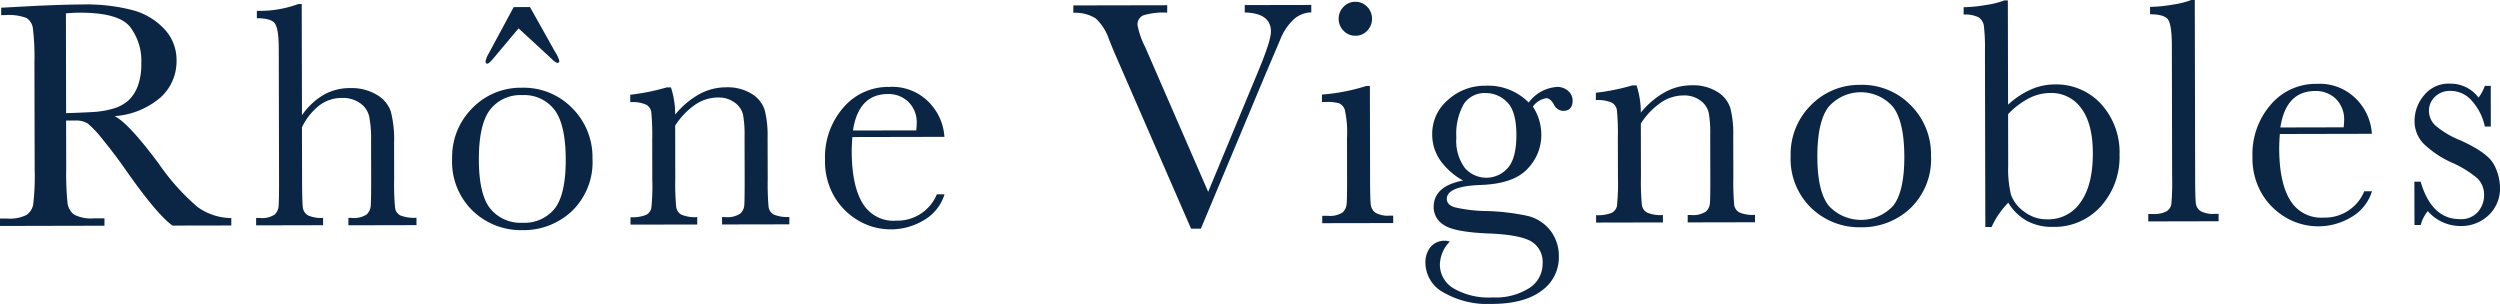<?xml version="1.0" encoding="UTF-8"?>
<svg xmlns="http://www.w3.org/2000/svg" xmlns:xlink="http://www.w3.org/1999/xlink" id="Group_3" data-name="Group 3" width="359.559" height="43.711" viewBox="0 0 359.559 43.711">
  <defs>
    <clipPath id="clip-path">
      <path id="Path_2" data-name="Path 2" d="M0,19.589H359.559V-24.122H0Z" transform="translate(0 24.122)" fill="none"></path>
    </clipPath>
  </defs>
  <g id="Group_2" data-name="Group 2" clip-path="url(#clip-path)">
    <g id="Group_1" data-name="Group 1" transform="translate(0 -0.001)">
      <path id="Path_1" data-name="Path 1" d="M12.748,13.355A32.029,32.029,0,0,1,7.134,7.091Q2.747,1.2.777.256A11.346,11.346,0,0,0,7.438-2.468,7.012,7.012,0,0,0,9.694-7.726,6.475,6.475,0,0,0,7.948-12.26a9.718,9.718,0,0,0-4.554-2.72,26.258,26.258,0,0,0-7.3-.821q-2.642.008-7.129.225l-4.492.241,0,1.064h.533a7.236,7.236,0,0,1,3.1.41,2.066,2.066,0,0,1,.928,1.5,33.757,33.757,0,0,1,.219,4.836l.034,15.4a35.309,35.309,0,0,1-.2,5.012,2.313,2.313,0,0,1-.98,1.586,5.422,5.422,0,0,1-2.789.515l-1.018,0,0,1.065,15.026-.034,0-1.064-1.5,0a5.235,5.235,0,0,1-2.887-.549,2.482,2.482,0,0,1-.928-1.7,41.235,41.235,0,0,1-.185-4.847L-6.19.894l1.25,0a3.267,3.267,0,0,1,1.874.428A15.706,15.706,0,0,1-.859,3.7q1.6,1.949,3.088,4.075Q6.874,14.433,9.122,16l8.448-.016,0-1.065a8.484,8.484,0,0,1-4.82-1.564M-2.6-.319c-1.234.067-2.43.112-3.59.147l-.027-14.35c.739-.065,1.4-.1,1.964-.1Q1.3-14.63,2.961-12.642a8.015,8.015,0,0,1,1.663,5.3,9.025,9.025,0,0,1-.478,3.195,5.432,5.432,0,0,1-1.326,2.1A5.5,5.5,0,0,1,.612-.833,13.13,13.13,0,0,1-2.6-.319M41.88,14.531a1.4,1.4,0,0,1-.75-1.049,34.3,34.3,0,0,1-.14-4.054L40.982,4.2A16.4,16.4,0,0,0,40.509-.42,4.479,4.479,0,0,0,38.5-2.81a7.119,7.119,0,0,0-3.88-.966,7.6,7.6,0,0,0-3.784.979A9.808,9.808,0,0,0,27.732.129l-.036-16h-.484a15.934,15.934,0,0,1-5.969.984l0,1.065c1.37,0,2.242.248,2.6.757s.547,1.721.553,3.635l.04,18.887q.005,3.175-.074,3.831a1.812,1.812,0,0,1-.574,1.136,3.324,3.324,0,0,1-2.165.478l-.484,0v1.065l9.631-.022V14.892a4.453,4.453,0,0,1-2.2-.379,1.508,1.508,0,0,1-.71-1.12c-.071-.491-.107-1.807-.112-3.936l-.018-7.594A8.862,8.862,0,0,1,30.252-1.3a5.323,5.323,0,0,1,3.238-1.06,4.3,4.3,0,0,1,2.58.736A3.2,3.2,0,0,1,37.385.245a16.235,16.235,0,0,1,.288,3.5l.011,5.7q0,3.15-.074,3.807a1.893,1.893,0,0,1-.576,1.149,3.355,3.355,0,0,1-2.187.491h-.437v1.065l9.792-.022,0-1.062a5.471,5.471,0,0,1-2.318-.333M59.387-3.829A9.718,9.718,0,0,0,52.226-.886,9.924,9.924,0,0,0,49.33,6.4a9.8,9.8,0,0,0,2.965,7.48,9.981,9.981,0,0,0,7.138,2.774,10.136,10.136,0,0,0,7.14-2.754,9.781,9.781,0,0,0,2.943-7.542A9.943,9.943,0,0,0,66.588-.906a9.75,9.75,0,0,0-7.2-2.923m4.691,17.39a5.58,5.58,0,0,1-4.633,2.033,5.608,5.608,0,0,1-4.615-2.015q-1.65-2.028-1.656-7.069-.011-5.026,1.591-7.149A5.49,5.49,0,0,1,59.4-2.763a5.466,5.466,0,0,1,4.657,2.12q1.6,2.126,1.611,7.125.011,5.048-1.595,7.08M54.391-7.288q.236,0,.881-.77l3.615-4.311,4.534,4.18c.524.524.881.786,1.065.786s.254-.1.254-.3a4.34,4.34,0,0,0-.582-1.25l-3.631-6.475-2.345.005-3.606,6.7a3.287,3.287,0,0,0-.439,1.093c0,.232.085.346.254.346M95.572,14.4a1.448,1.448,0,0,1-.73-1.076,38.157,38.157,0,0,1-.125-4L94.7,3.389A14.885,14.885,0,0,0,94.28-.627a4.268,4.268,0,0,0-1.865-2.321,6.619,6.619,0,0,0-3.713-.94,8,8,0,0,0-3.811.98A12.065,12.065,0,0,0,81.409.037,12.465,12.465,0,0,0,80.8-3.872h-.623a31.074,31.074,0,0,1-5.23,1.055l0,1.065a4.947,4.947,0,0,1,2.278.353,1.481,1.481,0,0,1,.745,1.062,34.529,34.529,0,0,1,.136,4.025l.011,5.654a30.061,30.061,0,0,1-.141,4.142,1.438,1.438,0,0,1-.772.986,5.365,5.365,0,0,1-2.222.328l0,1.064,9.6-.018,0-1.065a4.941,4.941,0,0,1-2.278-.355,1.483,1.483,0,0,1-.745-1.076,34.858,34.858,0,0,1-.136-4l-.014-7.73a10.633,10.633,0,0,1,2.9-3.024,5.784,5.784,0,0,1,3.227-1.015,3.874,3.874,0,0,1,2.441.736,3,3,0,0,1,1.185,1.7,16.09,16.09,0,0,1,.225,3.2l.014,6.112c0,2.116-.014,3.39-.06,3.818a1.8,1.8,0,0,1-.578,1.136,3.344,3.344,0,0,1-2.174.493h-.437v1.064l9.675-.018,0-1.065a4.913,4.913,0,0,1-2.258-.353m17.492.9a5.143,5.143,0,0,1-4.679-2.493Q106.814,10.293,106.8,5.3c0-.448.029-1.123.089-2.035l13.241-.027a7.767,7.767,0,0,0-2.164-4.916,7.355,7.355,0,0,0-5.781-2.265,8.472,8.472,0,0,0-6.6,2.984,10.841,10.841,0,0,0-2.626,7.475,10.1,10.1,0,0,0,1.379,5.389,9.712,9.712,0,0,0,3.517,3.43,9.225,9.225,0,0,0,9.358-.134,6.482,6.482,0,0,0,2.934-3.7l-1.105,0a6.125,6.125,0,0,1-5.98,3.782M112.006-2.923A4.121,4.121,0,0,1,114.945-1.8a4.114,4.114,0,0,1,1.2,3.155,6.933,6.933,0,0,1-.067.95l-9.1.018q.8-5.232,5.025-5.244m51.323-12.793,0,1.065q3.762.082,3.767,2.747,0,1.316-1.818,5.675l-7.208,17.372L149-9.689a11.4,11.4,0,0,1-1.093-3.148,1.385,1.385,0,0,1,.866-1.413,10.176,10.176,0,0,1,3.4-.379l0-1.064-13.5.027,0,1.065a5.509,5.509,0,0,1,3.213.8,7.165,7.165,0,0,1,1.9,2.975c.435,1.091.75,1.863.953,2.31l10.869,24.961,1.408,0,9.294-22.216L168.41-10.7a8.036,8.036,0,0,1,1.917-2.921,3.926,3.926,0,0,1,2.568-1.046l0-1.065Zm15.921,4.409a2.264,2.264,0,0,0,1.692-.721,2.419,2.419,0,0,0,.689-1.738,2.385,2.385,0,0,0-.7-1.709,2.277,2.277,0,0,0-1.692-.714,2.292,2.292,0,0,0-1.7.721,2.346,2.346,0,0,0-.7,1.714,2.364,2.364,0,0,0,.71,1.734,2.279,2.279,0,0,0,1.7.712m4.938,25.873a3.661,3.661,0,0,1-2.059-.415,1.656,1.656,0,0,1-.674-1.2q-.1-.786-.1-3.82l-.027-13.215h-.507a28.311,28.311,0,0,1-6.386,1.239v1.065l.627,0a6.315,6.315,0,0,1,1.818.181,1.555,1.555,0,0,1,.834.926,14.84,14.84,0,0,1,.323,4.077l.011,5.737q.008,3.172-.074,3.833a1.849,1.849,0,0,1-.574,1.136,3.3,3.3,0,0,1-2.142.478h-.783v1.065l10.207-.018,0-1.065Zm23.956-18.5A5.488,5.488,0,0,0,204.166-1.7a8.213,8.213,0,0,0-6.208-2.417,7.878,7.878,0,0,0-5.4,2.037,6.35,6.35,0,0,0-2.271,4.925,6.564,6.564,0,0,0,1.12,3.722,9.891,9.891,0,0,0,3.323,2.955q-4.24.8-4.233,3.833a2.987,2.987,0,0,0,1.486,2.566q1.484,1.017,6.462,1.214,4.325.174,6.018,1.1a3.43,3.43,0,0,1,1.7,3.26,4.106,4.106,0,0,1-1.881,3.465,8.9,8.9,0,0,1-5.262,1.368A10.018,10.018,0,0,1,193.309,25a3.979,3.979,0,0,1-1.919-3.367,4.9,4.9,0,0,1,1.428-3.338,1.869,1.869,0,0,0-.669-.114,2.574,2.574,0,0,0-2.107.908,3.532,3.532,0,0,0-.732,2.319,4.893,4.893,0,0,0,2.6,4.206,12.613,12.613,0,0,0,6.9,1.653q4.7-.008,7.2-1.892a5.869,5.869,0,0,0,2.492-4.936,5.946,5.946,0,0,0-1.236-3.746A5.861,5.861,0,0,0,203.97,14.6a32.01,32.01,0,0,0-5.882-.694,20.977,20.977,0,0,1-4.583-.544c-.745-.23-1.114-.632-1.114-1.205q0-1.824,4.9-2,4.721-.171,6.708-2.33a6.961,6.961,0,0,0,1.981-4.911,7.376,7.376,0,0,0-1.212-4.026,2.872,2.872,0,0,1,1.941-1.209c.373,0,.727.294,1.067.881a1.57,1.57,0,0,0,1.323.942c.926,0,1.386-.511,1.386-1.529a1.829,1.829,0,0,0-.618-1.317,2.356,2.356,0,0,0-1.725-.6m-7,11.672a4.1,4.1,0,0,1-6.147,0,6.506,6.506,0,0,1-1.234-4.371,8.774,8.774,0,0,1,1.055-4.82,3.579,3.579,0,0,1,3.191-1.6,4.246,4.246,0,0,1,3.035,1.29q1.345,1.294,1.354,4.72,0,3.4-1.254,4.782M234.452,14.1a1.455,1.455,0,0,1-.732-1.076,38.392,38.392,0,0,1-.123-4l-.013-5.925a14.834,14.834,0,0,0-.422-4.016,4.281,4.281,0,0,0-1.868-2.321,6.615,6.615,0,0,0-3.709-.94,7.987,7.987,0,0,0-3.811.98,12.065,12.065,0,0,0-3.483,2.945,12.488,12.488,0,0,0-.612-3.907h-.623a30.8,30.8,0,0,1-5.231,1.053l0,1.062a4.993,4.993,0,0,1,2.281.357,1.48,1.48,0,0,1,.741,1.062,33.721,33.721,0,0,1,.14,4.025L217,9.046a31.229,31.229,0,0,1-.143,4.142,1.44,1.44,0,0,1-.776.986,5.353,5.353,0,0,1-2.222.328l0,1.065,9.609-.02,0-1.067a4.96,4.96,0,0,1-2.281-.352,1.492,1.492,0,0,1-.743-1.078,34.861,34.861,0,0,1-.136-4l-.014-7.73a10.632,10.632,0,0,1,2.9-3.024,5.773,5.773,0,0,1,3.225-1.015,3.892,3.892,0,0,1,2.444.736,3,3,0,0,1,1.181,1.7,15.87,15.87,0,0,1,.228,3.2l.013,6.112q.008,3.177-.06,3.818a1.819,1.819,0,0,1-.576,1.136,3.346,3.346,0,0,1-2.176.493h-.44v1.065l9.68-.02,0-1.065a4.913,4.913,0,0,1-2.258-.353M251.9-4.238A9.725,9.725,0,0,0,244.74-1.3a9.909,9.909,0,0,0-2.9,7.29,9.822,9.822,0,0,0,2.963,7.48,9.979,9.979,0,0,0,7.141,2.772,10.116,10.116,0,0,0,7.138-2.758,9.766,9.766,0,0,0,2.945-7.538,9.945,9.945,0,0,0-2.93-7.266,9.751,9.751,0,0,0-7.2-2.923m4.69,17.389a6.293,6.293,0,0,1-9.247.022q-1.65-2.03-1.658-7.069t1.593-7.147a6.146,6.146,0,0,1,9.3-.009q1.6,2.128,1.613,7.127.008,5.045-1.6,7.076M279.781-4.3a8.453,8.453,0,0,0-3.383.727,12.045,12.045,0,0,0-3.287,2.182l-.034-15h-.486a11.828,11.828,0,0,1-2.6.652,20.3,20.3,0,0,1-3.273.333l0,1.06a4.191,4.191,0,0,1,2.14.391,1.742,1.742,0,0,1,.768,1.2,26.6,26.6,0,0,1,.158,3.586l.054,25.373.9,0a12.247,12.247,0,0,1,2.4-3.5,7.271,7.271,0,0,0,2.66,2.611,7.516,7.516,0,0,0,3.7.87,8.982,8.982,0,0,0,6.973-2.977A10.615,10.615,0,0,0,289.144,5.8a10.317,10.317,0,0,0-2.635-7.263A8.728,8.728,0,0,0,279.781-4.3m3.76,16.939a5.581,5.581,0,0,1-4.76,2.461,5.328,5.328,0,0,1-3.412-1.147,5.11,5.11,0,0,1-1.848-2.415,15.82,15.82,0,0,1-.393-4.133l-.014-7.431a11.208,11.208,0,0,1,3-2.285,6.868,6.868,0,0,1,3.093-.761,5.249,5.249,0,0,1,4.425,2.2q1.661,2.21,1.671,6.446.008,4.6-1.76,7.065M300.769,13.9a1.6,1.6,0,0,1-.663-1.2c-.054-.522-.087-1.8-.089-3.818l-.054-25.325h-.506a12.392,12.392,0,0,1-2.618.656,20.375,20.375,0,0,1-3.307.33l0,1.065q2.06,0,2.593.77c.355.516.538,1.767.542,3.76l.038,18.749a37,37,0,0,1-.107,3.983,1.536,1.536,0,0,1-.7,1.078,3.805,3.805,0,0,1-1.979.386l-.647,0,0,1.065,10.117-.022V14.312l-.556,0a3.7,3.7,0,0,1-2.062-.413m17.6.957a5.15,5.15,0,0,1-4.682-2.5q-1.574-2.5-1.584-7.495c0-.446.027-1.122.089-2.033l13.241-.029a7.769,7.769,0,0,0-2.165-4.916,7.349,7.349,0,0,0-5.779-2.265,8.472,8.472,0,0,0-6.6,2.986,10.82,10.82,0,0,0-2.629,7.475,10.1,10.1,0,0,0,1.379,5.389,9.721,9.721,0,0,0,3.517,3.428,9.221,9.221,0,0,0,9.356-.134,6.486,6.486,0,0,0,2.936-3.7l-1.107,0a6.121,6.121,0,0,1-5.974,3.784M317.3-3.359a4.119,4.119,0,0,1,2.941,1.122,4.127,4.127,0,0,1,1.2,3.155,7.594,7.594,0,0,1-.069.95l-9.1.02q.8-5.24,5.023-5.246m25.67,10.548q-.883-1.683-4.824-3.461a12.715,12.715,0,0,1-3.544-2.1,2.882,2.882,0,0,1-.955-2.151,2.735,2.735,0,0,1,.852-1.991,3.049,3.049,0,0,1,2.245-.861,4.052,4.052,0,0,1,3.142,1.508,7.985,7.985,0,0,1,1.8,3.621l.857,0L342.533-4.1l-.855,0a6,6,0,0,1-.9,1.691,5.044,5.044,0,0,0-4.1-2.006,4.536,4.536,0,0,0-3.767,1.709A5.676,5.676,0,0,0,331.572.872a4.658,4.658,0,0,0,1.258,3.307,14.108,14.108,0,0,0,4.126,2.771,15.01,15.01,0,0,1,3.686,2.283,3.331,3.331,0,0,1,.931,2.428A3.615,3.615,0,0,1,340.708,14a3.2,3.2,0,0,1-2.626,1.071q-4.05.005-5.637-5.384l-.9,0,.014,6.226.9,0a5.141,5.141,0,0,1,1.015-1.991,6.241,6.241,0,0,0,4.657,2.138,5.709,5.709,0,0,0,4.106-1.56,5.3,5.3,0,0,0,1.624-4.03,7.225,7.225,0,0,0-.888-3.285" transform="translate(15.698 16.446)" fill="#0b2545"></path>
    </g>
  </g>
</svg>
